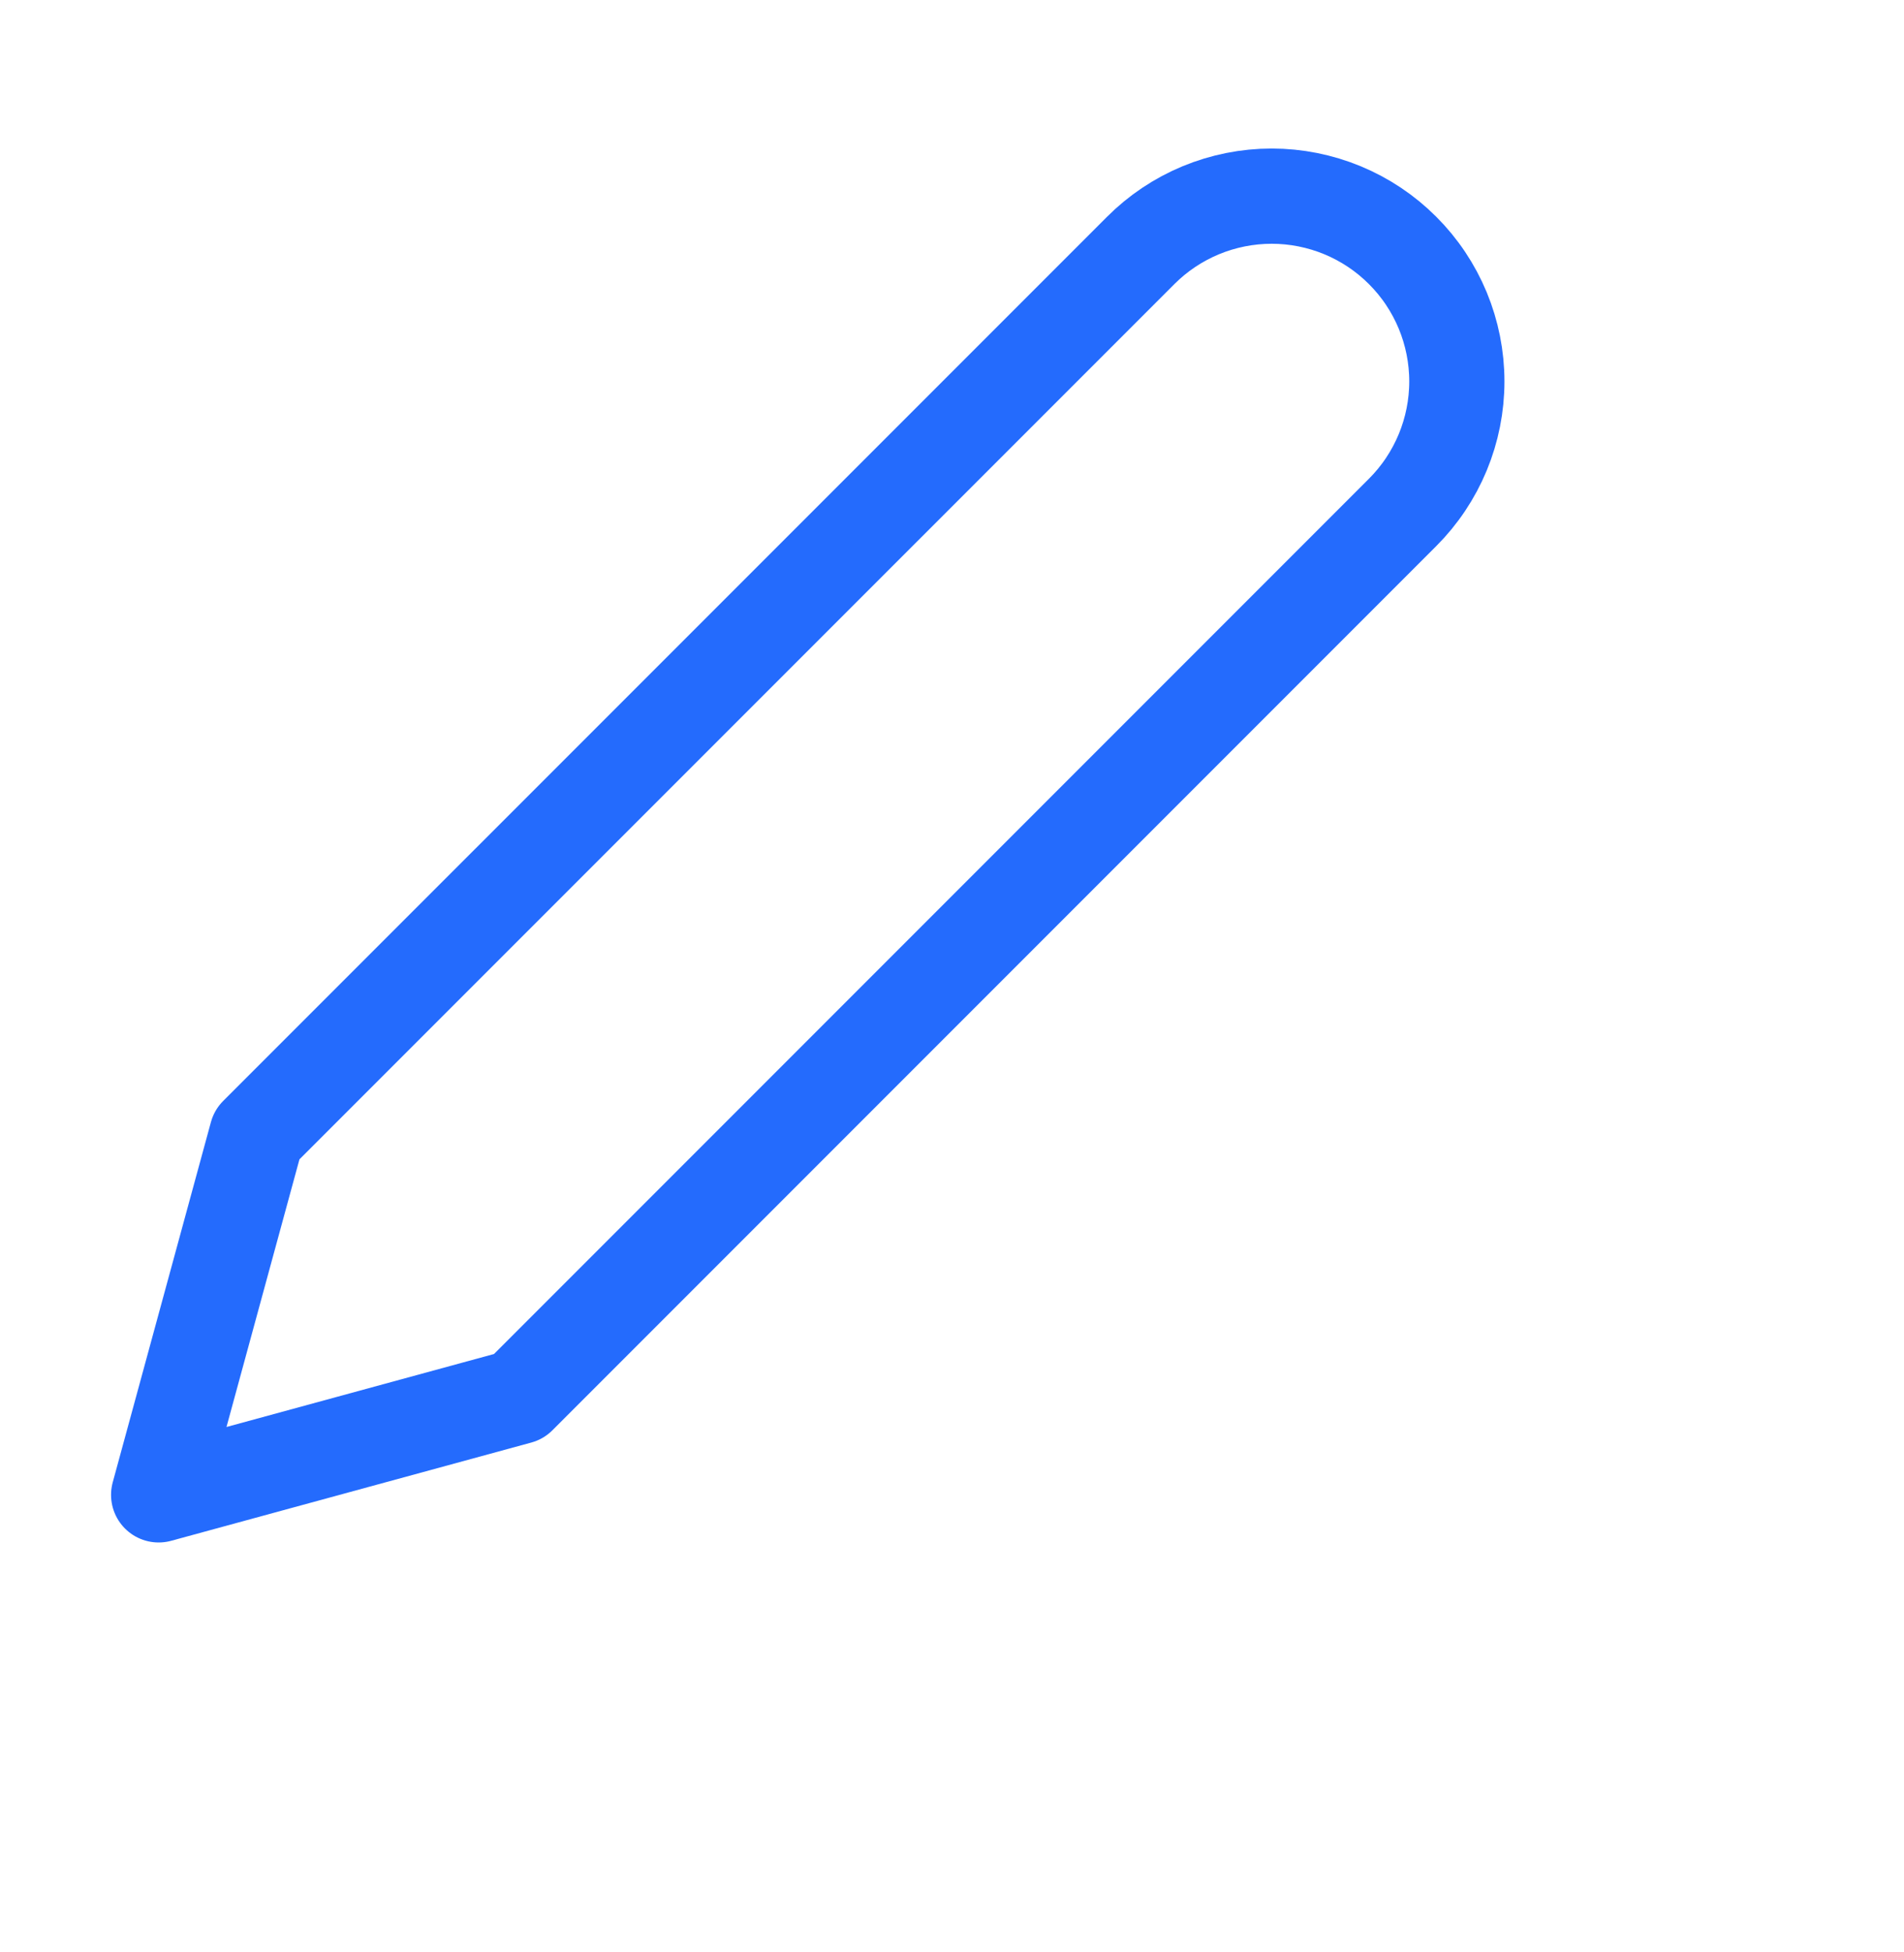 <svg width="40" height="41" viewBox="0 0 40 41" fill="none" xmlns="http://www.w3.org/2000/svg">
<path d="M23.965 5.259C24.326 4.897 24.755 4.611 25.227 4.415C25.699 4.22 26.205 4.119 26.716 4.119C27.227 4.119 27.732 4.22 28.204 4.415C28.676 4.611 29.105 4.897 29.466 5.259C29.828 5.62 30.114 6.049 30.31 6.521C30.505 6.993 30.606 7.499 30.606 8.01C30.606 8.521 30.505 9.026 30.31 9.498C30.114 9.97 29.828 10.399 29.466 10.761L10.898 29.329L3.333 31.392L5.396 23.827L23.965 5.259Z" stroke="#246BFD" stroke-width="2" stroke-linecap="round" stroke-linejoin="round"/>
</svg>

